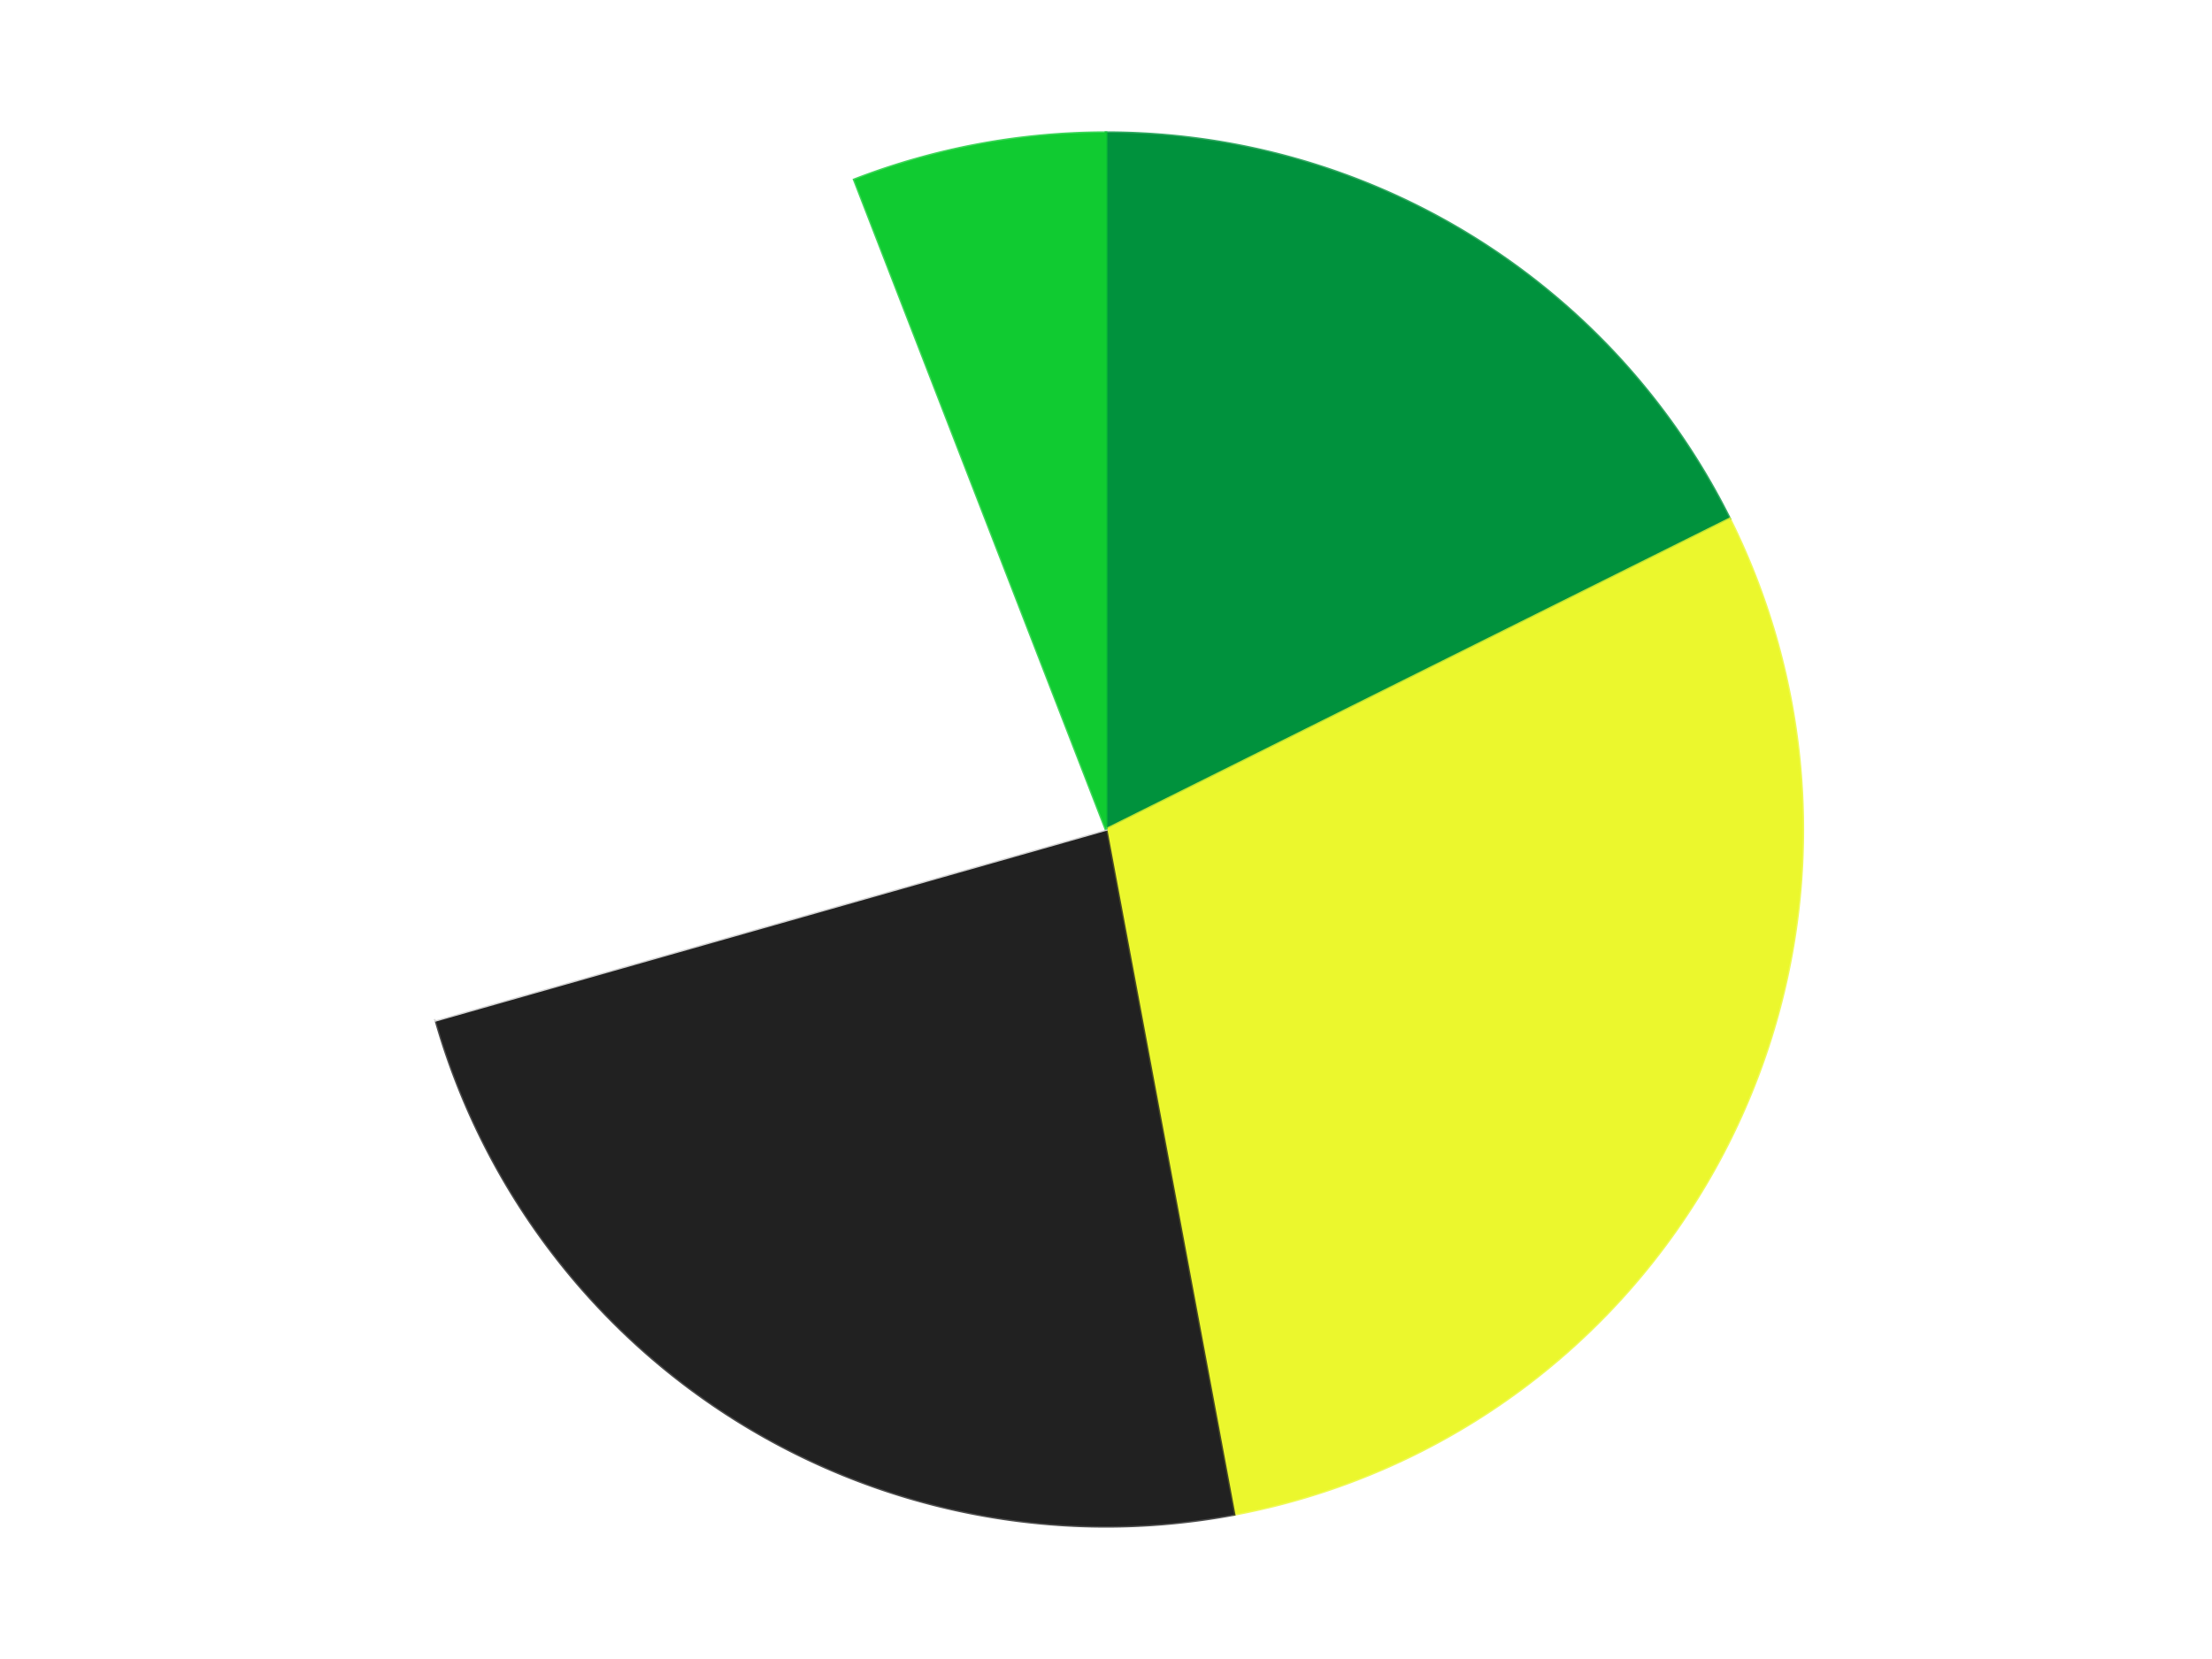 <?xml version='1.0' encoding='utf-8'?>
<svg xmlns="http://www.w3.org/2000/svg" xmlns:xlink="http://www.w3.org/1999/xlink" id="chart-331fd55e-8a4a-4ec5-8fcf-c78772d1817a" class="pygal-chart" viewBox="0 0 800 600"><!--Generated with pygal 3.0.4 (lxml) ©Kozea 2012-2016 on 2024-07-06--><!--http://pygal.org--><!--http://github.com/Kozea/pygal--><defs><style type="text/css">#chart-331fd55e-8a4a-4ec5-8fcf-c78772d1817a{-webkit-user-select:none;-webkit-font-smoothing:antialiased;font-family:Consolas,"Liberation Mono",Menlo,Courier,monospace}#chart-331fd55e-8a4a-4ec5-8fcf-c78772d1817a .title{font-family:Consolas,"Liberation Mono",Menlo,Courier,monospace;font-size:16px}#chart-331fd55e-8a4a-4ec5-8fcf-c78772d1817a .legends .legend text{font-family:Consolas,"Liberation Mono",Menlo,Courier,monospace;font-size:14px}#chart-331fd55e-8a4a-4ec5-8fcf-c78772d1817a .axis text{font-family:Consolas,"Liberation Mono",Menlo,Courier,monospace;font-size:10px}#chart-331fd55e-8a4a-4ec5-8fcf-c78772d1817a .axis text.major{font-family:Consolas,"Liberation Mono",Menlo,Courier,monospace;font-size:10px}#chart-331fd55e-8a4a-4ec5-8fcf-c78772d1817a .text-overlay text.value{font-family:Consolas,"Liberation Mono",Menlo,Courier,monospace;font-size:16px}#chart-331fd55e-8a4a-4ec5-8fcf-c78772d1817a .text-overlay text.label{font-family:Consolas,"Liberation Mono",Menlo,Courier,monospace;font-size:10px}#chart-331fd55e-8a4a-4ec5-8fcf-c78772d1817a .tooltip{font-family:Consolas,"Liberation Mono",Menlo,Courier,monospace;font-size:14px}#chart-331fd55e-8a4a-4ec5-8fcf-c78772d1817a text.no_data{font-family:Consolas,"Liberation Mono",Menlo,Courier,monospace;font-size:64px}
#chart-331fd55e-8a4a-4ec5-8fcf-c78772d1817a{background-color:transparent}#chart-331fd55e-8a4a-4ec5-8fcf-c78772d1817a path,#chart-331fd55e-8a4a-4ec5-8fcf-c78772d1817a line,#chart-331fd55e-8a4a-4ec5-8fcf-c78772d1817a rect,#chart-331fd55e-8a4a-4ec5-8fcf-c78772d1817a circle{-webkit-transition:150ms;-moz-transition:150ms;transition:150ms}#chart-331fd55e-8a4a-4ec5-8fcf-c78772d1817a .graph &gt; .background{fill:transparent}#chart-331fd55e-8a4a-4ec5-8fcf-c78772d1817a .plot &gt; .background{fill:transparent}#chart-331fd55e-8a4a-4ec5-8fcf-c78772d1817a .graph{fill:rgba(0,0,0,.87)}#chart-331fd55e-8a4a-4ec5-8fcf-c78772d1817a text.no_data{fill:rgba(0,0,0,1)}#chart-331fd55e-8a4a-4ec5-8fcf-c78772d1817a .title{fill:rgba(0,0,0,1)}#chart-331fd55e-8a4a-4ec5-8fcf-c78772d1817a .legends .legend text{fill:rgba(0,0,0,.87)}#chart-331fd55e-8a4a-4ec5-8fcf-c78772d1817a .legends .legend:hover text{fill:rgba(0,0,0,1)}#chart-331fd55e-8a4a-4ec5-8fcf-c78772d1817a .axis .line{stroke:rgba(0,0,0,1)}#chart-331fd55e-8a4a-4ec5-8fcf-c78772d1817a .axis .guide.line{stroke:rgba(0,0,0,.54)}#chart-331fd55e-8a4a-4ec5-8fcf-c78772d1817a .axis .major.line{stroke:rgba(0,0,0,.87)}#chart-331fd55e-8a4a-4ec5-8fcf-c78772d1817a .axis text.major{fill:rgba(0,0,0,1)}#chart-331fd55e-8a4a-4ec5-8fcf-c78772d1817a .axis.y .guides:hover .guide.line,#chart-331fd55e-8a4a-4ec5-8fcf-c78772d1817a .line-graph .axis.x .guides:hover .guide.line,#chart-331fd55e-8a4a-4ec5-8fcf-c78772d1817a .stackedline-graph .axis.x .guides:hover .guide.line,#chart-331fd55e-8a4a-4ec5-8fcf-c78772d1817a .xy-graph .axis.x .guides:hover .guide.line{stroke:rgba(0,0,0,1)}#chart-331fd55e-8a4a-4ec5-8fcf-c78772d1817a .axis .guides:hover text{fill:rgba(0,0,0,1)}#chart-331fd55e-8a4a-4ec5-8fcf-c78772d1817a .reactive{fill-opacity:1.0;stroke-opacity:.8;stroke-width:1}#chart-331fd55e-8a4a-4ec5-8fcf-c78772d1817a .ci{stroke:rgba(0,0,0,.87)}#chart-331fd55e-8a4a-4ec5-8fcf-c78772d1817a .reactive.active,#chart-331fd55e-8a4a-4ec5-8fcf-c78772d1817a .active .reactive{fill-opacity:0.6;stroke-opacity:.9;stroke-width:4}#chart-331fd55e-8a4a-4ec5-8fcf-c78772d1817a .ci .reactive.active{stroke-width:1.5}#chart-331fd55e-8a4a-4ec5-8fcf-c78772d1817a .series text{fill:rgba(0,0,0,1)}#chart-331fd55e-8a4a-4ec5-8fcf-c78772d1817a .tooltip rect{fill:transparent;stroke:rgba(0,0,0,1);-webkit-transition:opacity 150ms;-moz-transition:opacity 150ms;transition:opacity 150ms}#chart-331fd55e-8a4a-4ec5-8fcf-c78772d1817a .tooltip .label{fill:rgba(0,0,0,.87)}#chart-331fd55e-8a4a-4ec5-8fcf-c78772d1817a .tooltip .label{fill:rgba(0,0,0,.87)}#chart-331fd55e-8a4a-4ec5-8fcf-c78772d1817a .tooltip .legend{font-size:.8em;fill:rgba(0,0,0,.54)}#chart-331fd55e-8a4a-4ec5-8fcf-c78772d1817a .tooltip .x_label{font-size:.6em;fill:rgba(0,0,0,1)}#chart-331fd55e-8a4a-4ec5-8fcf-c78772d1817a .tooltip .xlink{font-size:.5em;text-decoration:underline}#chart-331fd55e-8a4a-4ec5-8fcf-c78772d1817a .tooltip .value{font-size:1.5em}#chart-331fd55e-8a4a-4ec5-8fcf-c78772d1817a .bound{font-size:.5em}#chart-331fd55e-8a4a-4ec5-8fcf-c78772d1817a .max-value{font-size:.75em;fill:rgba(0,0,0,.54)}#chart-331fd55e-8a4a-4ec5-8fcf-c78772d1817a .map-element{fill:transparent;stroke:rgba(0,0,0,.54) !important}#chart-331fd55e-8a4a-4ec5-8fcf-c78772d1817a .map-element .reactive{fill-opacity:inherit;stroke-opacity:inherit}#chart-331fd55e-8a4a-4ec5-8fcf-c78772d1817a .color-0,#chart-331fd55e-8a4a-4ec5-8fcf-c78772d1817a .color-0 a:visited{stroke:#F44336;fill:#F44336}#chart-331fd55e-8a4a-4ec5-8fcf-c78772d1817a .color-1,#chart-331fd55e-8a4a-4ec5-8fcf-c78772d1817a .color-1 a:visited{stroke:#3F51B5;fill:#3F51B5}#chart-331fd55e-8a4a-4ec5-8fcf-c78772d1817a .color-2,#chart-331fd55e-8a4a-4ec5-8fcf-c78772d1817a .color-2 a:visited{stroke:#009688;fill:#009688}#chart-331fd55e-8a4a-4ec5-8fcf-c78772d1817a .color-3,#chart-331fd55e-8a4a-4ec5-8fcf-c78772d1817a .color-3 a:visited{stroke:#FFC107;fill:#FFC107}#chart-331fd55e-8a4a-4ec5-8fcf-c78772d1817a .color-4,#chart-331fd55e-8a4a-4ec5-8fcf-c78772d1817a .color-4 a:visited{stroke:#FF5722;fill:#FF5722}#chart-331fd55e-8a4a-4ec5-8fcf-c78772d1817a .text-overlay .color-0 text{fill:black}#chart-331fd55e-8a4a-4ec5-8fcf-c78772d1817a .text-overlay .color-1 text{fill:black}#chart-331fd55e-8a4a-4ec5-8fcf-c78772d1817a .text-overlay .color-2 text{fill:black}#chart-331fd55e-8a4a-4ec5-8fcf-c78772d1817a .text-overlay .color-3 text{fill:black}#chart-331fd55e-8a4a-4ec5-8fcf-c78772d1817a .text-overlay .color-4 text{fill:black}
#chart-331fd55e-8a4a-4ec5-8fcf-c78772d1817a text.no_data{text-anchor:middle}#chart-331fd55e-8a4a-4ec5-8fcf-c78772d1817a .guide.line{fill:none}#chart-331fd55e-8a4a-4ec5-8fcf-c78772d1817a .centered{text-anchor:middle}#chart-331fd55e-8a4a-4ec5-8fcf-c78772d1817a .title{text-anchor:middle}#chart-331fd55e-8a4a-4ec5-8fcf-c78772d1817a .legends .legend text{fill-opacity:1}#chart-331fd55e-8a4a-4ec5-8fcf-c78772d1817a .axis.x text{text-anchor:middle}#chart-331fd55e-8a4a-4ec5-8fcf-c78772d1817a .axis.x:not(.web) text[transform]{text-anchor:start}#chart-331fd55e-8a4a-4ec5-8fcf-c78772d1817a .axis.x:not(.web) text[transform].backwards{text-anchor:end}#chart-331fd55e-8a4a-4ec5-8fcf-c78772d1817a .axis.y text{text-anchor:end}#chart-331fd55e-8a4a-4ec5-8fcf-c78772d1817a .axis.y text[transform].backwards{text-anchor:start}#chart-331fd55e-8a4a-4ec5-8fcf-c78772d1817a .axis.y2 text{text-anchor:start}#chart-331fd55e-8a4a-4ec5-8fcf-c78772d1817a .axis.y2 text[transform].backwards{text-anchor:end}#chart-331fd55e-8a4a-4ec5-8fcf-c78772d1817a .axis .guide.line{stroke-dasharray:4,4;stroke:black}#chart-331fd55e-8a4a-4ec5-8fcf-c78772d1817a .axis .major.guide.line{stroke-dasharray:6,6;stroke:black}#chart-331fd55e-8a4a-4ec5-8fcf-c78772d1817a .horizontal .axis.y .guide.line,#chart-331fd55e-8a4a-4ec5-8fcf-c78772d1817a .horizontal .axis.y2 .guide.line,#chart-331fd55e-8a4a-4ec5-8fcf-c78772d1817a .vertical .axis.x .guide.line{opacity:0}#chart-331fd55e-8a4a-4ec5-8fcf-c78772d1817a .horizontal .axis.always_show .guide.line,#chart-331fd55e-8a4a-4ec5-8fcf-c78772d1817a .vertical .axis.always_show .guide.line{opacity:1 !important}#chart-331fd55e-8a4a-4ec5-8fcf-c78772d1817a .axis.y .guides:hover .guide.line,#chart-331fd55e-8a4a-4ec5-8fcf-c78772d1817a .axis.y2 .guides:hover .guide.line,#chart-331fd55e-8a4a-4ec5-8fcf-c78772d1817a .axis.x .guides:hover .guide.line{opacity:1}#chart-331fd55e-8a4a-4ec5-8fcf-c78772d1817a .axis .guides:hover text{opacity:1}#chart-331fd55e-8a4a-4ec5-8fcf-c78772d1817a .nofill{fill:none}#chart-331fd55e-8a4a-4ec5-8fcf-c78772d1817a .subtle-fill{fill-opacity:.2}#chart-331fd55e-8a4a-4ec5-8fcf-c78772d1817a .dot{stroke-width:1px;fill-opacity:1;stroke-opacity:1}#chart-331fd55e-8a4a-4ec5-8fcf-c78772d1817a .dot.active{stroke-width:5px}#chart-331fd55e-8a4a-4ec5-8fcf-c78772d1817a .dot.negative{fill:transparent}#chart-331fd55e-8a4a-4ec5-8fcf-c78772d1817a text,#chart-331fd55e-8a4a-4ec5-8fcf-c78772d1817a tspan{stroke:none !important}#chart-331fd55e-8a4a-4ec5-8fcf-c78772d1817a .series text.active{opacity:1}#chart-331fd55e-8a4a-4ec5-8fcf-c78772d1817a .tooltip rect{fill-opacity:.95;stroke-width:.5}#chart-331fd55e-8a4a-4ec5-8fcf-c78772d1817a .tooltip text{fill-opacity:1}#chart-331fd55e-8a4a-4ec5-8fcf-c78772d1817a .showable{visibility:hidden}#chart-331fd55e-8a4a-4ec5-8fcf-c78772d1817a .showable.shown{visibility:visible}#chart-331fd55e-8a4a-4ec5-8fcf-c78772d1817a .gauge-background{fill:rgba(229,229,229,1);stroke:none}#chart-331fd55e-8a4a-4ec5-8fcf-c78772d1817a .bg-lines{stroke:transparent;stroke-width:2px}</style><script type="text/javascript">window.pygal = window.pygal || {};window.pygal.config = window.pygal.config || {};window.pygal.config['331fd55e-8a4a-4ec5-8fcf-c78772d1817a'] = {"allow_interruptions": false, "box_mode": "extremes", "classes": ["pygal-chart"], "css": ["file://style.css", "file://graph.css"], "defs": [], "disable_xml_declaration": false, "dots_size": 2.5, "dynamic_print_values": false, "explicit_size": false, "fill": false, "force_uri_protocol": "https", "formatter": null, "half_pie": false, "height": 600, "include_x_axis": false, "inner_radius": 0, "interpolate": null, "interpolation_parameters": {}, "interpolation_precision": 250, "inverse_y_axis": false, "js": ["//kozea.github.io/pygal.js/2.0.x/pygal-tooltips.min.js"], "legend_at_bottom": false, "legend_at_bottom_columns": null, "legend_box_size": 12, "logarithmic": false, "margin": 20, "margin_bottom": null, "margin_left": null, "margin_right": null, "margin_top": null, "max_scale": 16, "min_scale": 4, "missing_value_fill_truncation": "x", "no_data_text": "No data", "no_prefix": false, "order_min": null, "pretty_print": false, "print_labels": false, "print_values": false, "print_values_position": "center", "print_zeroes": true, "range": null, "rounded_bars": null, "secondary_range": null, "show_dots": true, "show_legend": false, "show_minor_x_labels": true, "show_minor_y_labels": true, "show_only_major_dots": false, "show_x_guides": false, "show_x_labels": true, "show_y_guides": true, "show_y_labels": true, "spacing": 10, "stack_from_top": false, "strict": false, "stroke": true, "stroke_style": null, "style": {"background": "transparent", "ci_colors": [], "colors": ["#F44336", "#3F51B5", "#009688", "#FFC107", "#FF5722", "#9C27B0", "#03A9F4", "#8BC34A", "#FF9800", "#E91E63", "#2196F3", "#4CAF50", "#FFEB3B", "#673AB7", "#00BCD4", "#CDDC39", "#9E9E9E", "#607D8B"], "dot_opacity": "1", "font_family": "Consolas, \"Liberation Mono\", Menlo, Courier, monospace", "foreground": "rgba(0, 0, 0, .87)", "foreground_strong": "rgba(0, 0, 0, 1)", "foreground_subtle": "rgba(0, 0, 0, .54)", "guide_stroke_color": "black", "guide_stroke_dasharray": "4,4", "label_font_family": "Consolas, \"Liberation Mono\", Menlo, Courier, monospace", "label_font_size": 10, "legend_font_family": "Consolas, \"Liberation Mono\", Menlo, Courier, monospace", "legend_font_size": 14, "major_guide_stroke_color": "black", "major_guide_stroke_dasharray": "6,6", "major_label_font_family": "Consolas, \"Liberation Mono\", Menlo, Courier, monospace", "major_label_font_size": 10, "no_data_font_family": "Consolas, \"Liberation Mono\", Menlo, Courier, monospace", "no_data_font_size": 64, "opacity": "1.0", "opacity_hover": "0.6", "plot_background": "transparent", "stroke_opacity": ".8", "stroke_opacity_hover": ".9", "stroke_width": "1", "stroke_width_hover": "4", "title_font_family": "Consolas, \"Liberation Mono\", Menlo, Courier, monospace", "title_font_size": 16, "tooltip_font_family": "Consolas, \"Liberation Mono\", Menlo, Courier, monospace", "tooltip_font_size": 14, "transition": "150ms", "value_background": "rgba(229, 229, 229, 1)", "value_colors": [], "value_font_family": "Consolas, \"Liberation Mono\", Menlo, Courier, monospace", "value_font_size": 16, "value_label_font_family": "Consolas, \"Liberation Mono\", Menlo, Courier, monospace", "value_label_font_size": 10}, "title": null, "tooltip_border_radius": 0, "tooltip_fancy_mode": true, "truncate_label": null, "truncate_legend": null, "width": 800, "x_label_rotation": 0, "x_labels": null, "x_labels_major": null, "x_labels_major_count": null, "x_labels_major_every": null, "x_title": null, "xrange": null, "y_label_rotation": 0, "y_labels": null, "y_labels_major": null, "y_labels_major_count": null, "y_labels_major_every": null, "y_title": null, "zero": 0, "legends": ["Green", "Trans-Yellow", "Black", "White", "Bright Green"]}</script><script type="text/javascript" xlink:href="https://kozea.github.io/pygal.js/2.0.x/pygal-tooltips.min.js"/></defs><title>Pygal</title><g class="graph pie-graph vertical"><rect x="0" y="0" width="800" height="600" class="background"/><g transform="translate(20, 20)" class="plot"><rect x="0" y="0" width="760" height="560" class="background"/><g class="series serie-0 color-0"><g class="slices"><g class="slice" style="fill: #00923D; stroke: #00923D"><path d="M380 28 A252 252 0 0 1 605.581 167.674 L380 280 A0 0 0 0 0 380 280 z" class="slice reactive tooltip-trigger"/><desc class="value">3</desc><desc class="x centered">446.3304525225468</desc><desc class="y centered">172.8726408980686</desc></g></g></g><g class="series serie-1 color-1"><g class="slices"><g class="slice" style="fill: #EBF72D; stroke: #EBF72D"><path d="M605.581 167.674 A252 252 0 0 1 426.305 527.709 L380 280 A0 0 0 0 0 380 280 z" class="slice reactive tooltip-trigger"/><desc class="value">5</desc><desc class="x centered">492.79057471073787</desc><desc class="y centered">336.16303282784384</desc></g></g></g><g class="series serie-2 color-2"><g class="slices"><g class="slice" style="fill: #212121; stroke: #212121"><path d="M426.305 527.709 A252 252 0 0 1 137.62 348.963 L380 280 A0 0 0 0 0 380 280 z" class="slice reactive tooltip-trigger"/><desc class="value">4</desc><desc class="x centered">313.6695474774532</desc><desc class="y centered">387.12735910193135</desc></g></g></g><g class="series serie-3 color-3"><g class="slices"><g class="slice" style="fill: #FFFFFF; stroke: #FFFFFF"><path d="M137.62 348.963 A252 252 0 0 1 288.967 45.017 L380 280 A0 0 0 0 0 380 280 z" class="slice reactive tooltip-trigger"/><desc class="value">4</desc><desc class="x centered">267.20942528926213</desc><desc class="y centered">223.83696717215625</desc></g></g></g><g class="series serie-4 color-4"><g class="slices"><g class="slice" style="fill: #10CB31; stroke: #10CB31"><path d="M288.967 45.017 A252 252 0 0 1 380 28 L380 280 A0 0 0 0 0 380 280 z" class="slice reactive tooltip-trigger"/><desc class="value">1</desc><desc class="x centered">356.84756075511217</desc><desc class="y centered">156.14538943982836</desc></g></g></g></g><g class="titles"/><g transform="translate(20, 20)" class="plot overlay"><g class="series serie-0 color-0"/><g class="series serie-1 color-1"/><g class="series serie-2 color-2"/><g class="series serie-3 color-3"/><g class="series serie-4 color-4"/></g><g transform="translate(20, 20)" class="plot text-overlay"><g class="series serie-0 color-0"/><g class="series serie-1 color-1"/><g class="series serie-2 color-2"/><g class="series serie-3 color-3"/><g class="series serie-4 color-4"/></g><g transform="translate(20, 20)" class="plot tooltip-overlay"><g transform="translate(0 0)" style="opacity: 0" class="tooltip"><rect rx="0" ry="0" width="0" height="0" class="tooltip-box"/><g class="text"/></g></g></g></svg>